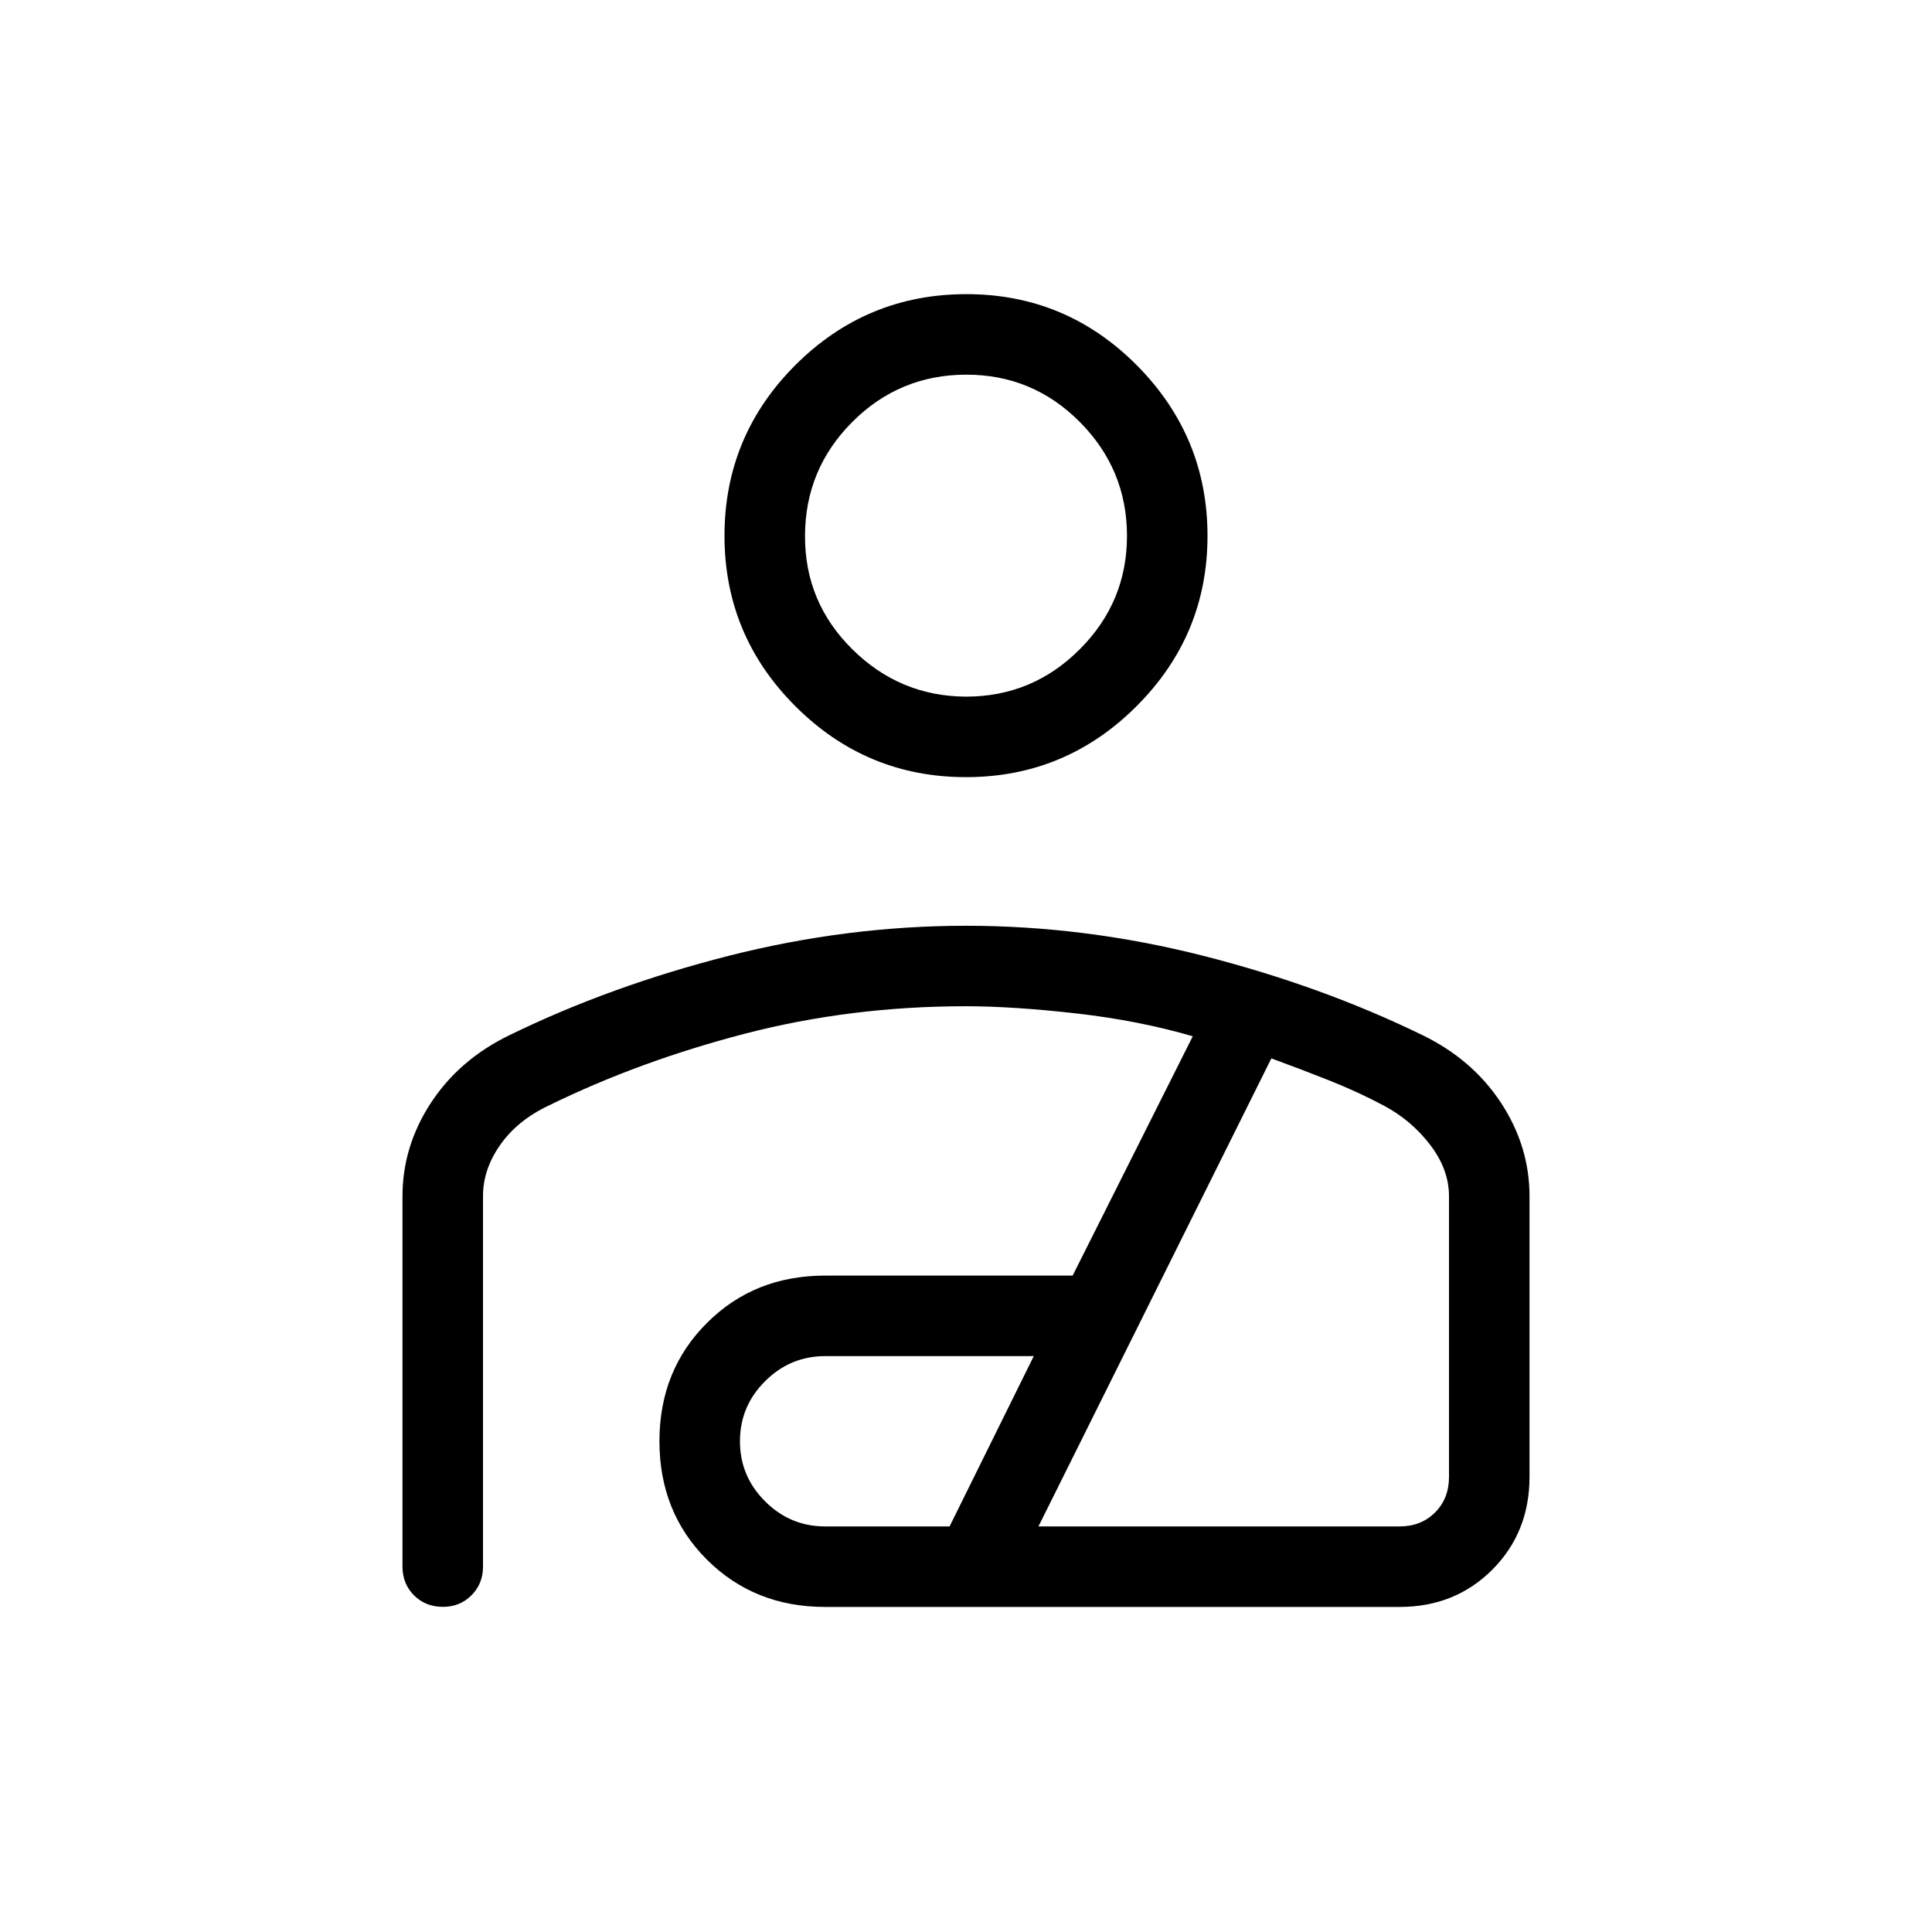 <?xml version="1.0" encoding="UTF-8"?> <svg xmlns="http://www.w3.org/2000/svg" width="40" height="40" viewBox="0 0 40 40" fill="none"><path d="M20 16.09C18.625 16.09 17.448 15.601 16.468 14.622C15.488 13.643 14.999 12.465 15 11.088C15.001 9.712 15.491 8.535 16.468 7.558C17.446 6.582 18.623 6.092 20 6.09C21.377 6.088 22.554 6.577 23.532 7.558C24.509 8.54 24.999 9.717 25 11.09C25.001 12.463 24.512 13.64 23.532 14.62C22.552 15.6 21.374 16.09 20 16.09ZM20 14.423C20.917 14.423 21.702 14.097 22.355 13.443C23.008 12.79 23.334 12.006 23.333 11.09C23.332 10.175 23.006 9.39 22.355 8.735C21.704 8.081 20.919 7.755 20 7.757C19.081 7.759 18.297 8.085 17.647 8.735C16.997 9.385 16.67 10.17 16.667 11.09C16.663 12.01 16.99 12.794 17.647 13.443C18.303 14.092 19.088 14.419 20 14.423ZM20 19.167C21.641 19.167 23.277 19.374 24.908 19.788C26.539 20.203 28.053 20.75 29.448 21.43C30.142 21.767 30.684 22.235 31.077 22.833C31.47 23.433 31.667 24.078 31.667 24.767V30.577C31.667 31.343 31.41 31.984 30.897 32.498C30.383 33.013 29.743 33.27 28.975 33.27H17.083C16.105 33.27 15.289 32.943 14.633 32.288C13.98 31.635 13.653 30.818 13.653 29.838C13.653 28.861 13.98 28.045 14.635 27.392C15.288 26.737 16.104 26.41 17.083 26.41H22.208L24.695 21.455C23.947 21.237 23.143 21.079 22.282 20.982C21.421 20.884 20.66 20.834 20 20.833C18.407 20.833 16.88 21.023 15.42 21.402C13.96 21.782 12.605 22.278 11.355 22.892C10.928 23.094 10.595 23.364 10.357 23.703C10.118 24.042 9.999 24.397 10 24.767V32.437C10 32.672 9.92 32.87 9.76 33.03C9.6 33.19 9.402 33.27 9.165 33.268C8.928 33.267 8.73 33.188 8.572 33.03C8.413 32.872 8.333 32.673 8.333 32.433V24.767C8.333 24.078 8.529 23.433 8.922 22.833C9.315 22.233 9.858 21.766 10.552 21.43C11.946 20.75 13.459 20.203 15.092 19.788C16.723 19.374 18.359 19.167 20 19.167ZM17.083 31.603H19.66L21.403 28.077H17.083C16.601 28.077 16.187 28.25 15.84 28.597C15.493 28.942 15.32 29.357 15.32 29.84C15.32 30.322 15.493 30.737 15.84 31.083C16.187 31.43 16.601 31.603 17.083 31.603ZM21.5 31.603H28.975C29.274 31.603 29.519 31.507 29.712 31.313C29.904 31.121 30 30.876 30 30.577V24.767C30 24.397 29.87 24.042 29.61 23.703C29.351 23.364 29.032 23.094 28.653 22.892C28.299 22.703 27.922 22.529 27.522 22.37C27.122 22.211 26.722 22.059 26.322 21.913L21.5 31.603Z" fill="black"></path></svg> 